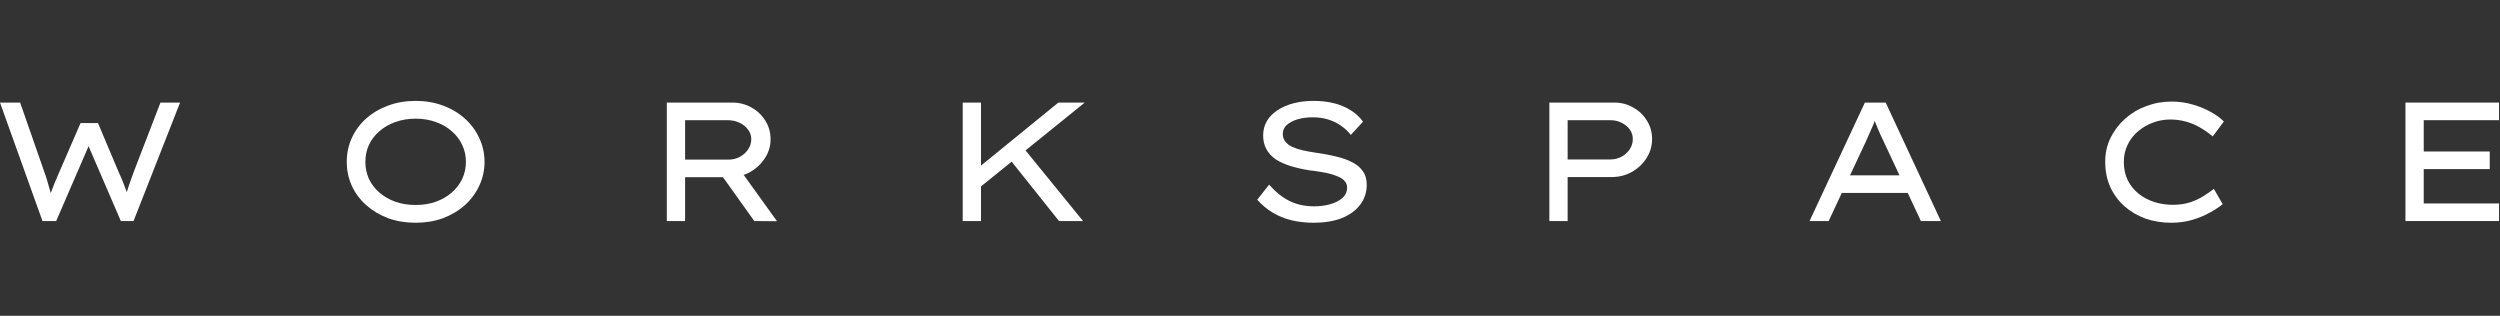 <?xml version="1.0" encoding="UTF-8"?> <svg xmlns="http://www.w3.org/2000/svg" width="950" height="120" viewBox="0 0 950 120" fill="none"><rect x="0" y="0" width="950" height="120" fill="#333333" stroke="none"/><path d="M16.143 84L0 38.98H7.653L16.979 65.735C17.322 66.635 17.643 67.621 17.944 68.693C18.244 69.722 18.544 70.773 18.844 71.845C19.187 72.874 19.487 73.881 19.744 74.867C20.002 75.853 20.259 76.732 20.516 77.504L17.879 77.44C18.351 76.068 18.823 74.696 19.294 73.324C19.809 71.952 20.323 70.623 20.838 69.336C21.395 68.05 21.91 66.85 22.381 65.735L30.613 46.762H37.238L45.213 65.67C45.77 66.828 46.306 68.072 46.821 69.401C47.335 70.73 47.828 72.037 48.3 73.324C48.814 74.567 49.2 75.746 49.458 76.861L47.078 77.311C47.292 76.497 47.485 75.703 47.657 74.932C47.871 74.16 48.086 73.388 48.3 72.616C48.557 71.802 48.814 71.008 49.072 70.237C49.329 69.465 49.608 68.672 49.908 67.857C50.208 67.042 50.508 66.206 50.808 65.349L60.97 38.98H68.43L50.744 84H45.92L33.057 54.158L34.151 54.415L21.352 84H16.143Z" fill="white"></path><path d="M157.945 84.643C154.129 84.643 150.635 84.064 147.462 82.907C144.289 81.706 141.524 80.055 139.166 77.954C136.807 75.853 134.985 73.409 133.699 70.623C132.413 67.793 131.77 64.749 131.77 61.49C131.77 58.231 132.413 55.209 133.699 52.422C134.985 49.592 136.807 47.127 139.166 45.026C141.524 42.925 144.289 41.295 147.462 40.138C150.635 38.937 154.129 38.337 157.945 38.337C161.718 38.337 165.191 38.937 168.364 40.138C171.537 41.295 174.303 42.946 176.661 45.09C179.019 47.191 180.841 49.656 182.127 52.486C183.457 55.273 184.121 58.274 184.121 61.49C184.121 64.706 183.457 67.728 182.127 70.558C180.841 73.345 179.019 75.811 176.661 77.954C174.303 80.055 171.537 81.706 168.364 82.907C165.191 84.064 161.718 84.643 157.945 84.643ZM157.945 77.89C160.732 77.89 163.283 77.483 165.599 76.668C167.957 75.811 169.972 74.653 171.644 73.195C173.359 71.695 174.689 69.958 175.632 67.986C176.575 65.971 177.047 63.805 177.047 61.49C177.047 59.175 176.575 57.031 175.632 55.059C174.689 53.043 173.359 51.307 171.644 49.849C169.972 48.349 167.957 47.191 165.599 46.376C163.283 45.519 160.732 45.09 157.945 45.09C155.158 45.09 152.586 45.519 150.228 46.376C147.912 47.191 145.897 48.349 144.182 49.849C142.467 51.307 141.138 53.043 140.195 55.059C139.294 57.031 138.844 59.175 138.844 61.49C138.844 63.805 139.294 65.971 140.195 67.986C141.138 69.958 142.467 71.695 144.182 73.195C145.897 74.653 147.912 75.811 150.228 76.668C152.586 77.483 155.158 77.89 157.945 77.89Z" fill="white"></path><path d="M253.393 84V38.98H278.283C280.941 38.98 283.363 39.602 285.55 40.845C287.737 42.046 289.495 43.718 290.824 45.862C292.153 47.963 292.818 50.321 292.818 52.936C292.818 55.552 292.089 57.953 290.631 60.139C289.216 62.326 287.329 64.084 284.971 65.413C282.656 66.699 280.083 67.343 277.254 67.343H260.339V84H253.393ZM286.643 84L272.108 63.677L279.44 62.069L295.262 84.064L286.643 84ZM260.339 60.654H276.868C278.411 60.654 279.826 60.311 281.112 59.625C282.442 58.896 283.492 57.953 284.264 56.795C285.078 55.594 285.486 54.287 285.486 52.872C285.486 51.543 285.078 50.342 284.264 49.27C283.449 48.156 282.356 47.277 280.984 46.633C279.612 45.99 278.111 45.669 276.482 45.669H260.339V60.654Z" fill="white"></path><path d="M370.975 72.295L370.91 64.448L402.167 38.98H412.2L370.975 72.295ZM365.83 84V38.98H372.776V84H365.83ZM402.424 84L383.194 59.882L387.632 54.608L411.557 84H402.424Z" fill="white"></path><path d="M499.163 84.643C496.119 84.643 493.289 84.322 490.674 83.678C488.101 83.035 485.743 82.07 483.599 80.784C481.456 79.498 479.505 77.869 477.747 75.896L482.249 70.172C484.864 73.088 487.522 75.189 490.224 76.475C492.925 77.761 495.969 78.405 499.356 78.405C501.457 78.405 503.472 78.147 505.402 77.633C507.331 77.075 508.896 76.282 510.097 75.253C511.297 74.181 511.898 72.852 511.898 71.266C511.898 70.28 511.576 69.444 510.933 68.757C510.333 68.072 509.496 67.514 508.425 67.085C507.396 66.614 506.238 66.228 504.952 65.928C503.708 65.627 502.465 65.392 501.221 65.22C499.978 65.006 498.863 64.856 497.877 64.77C495.133 64.341 492.646 63.784 490.417 63.098C488.23 62.412 486.343 61.554 484.757 60.525C483.213 59.453 482.034 58.167 481.22 56.666C480.405 55.166 479.998 53.451 479.998 51.521C479.998 49.463 480.469 47.62 481.413 45.99C482.399 44.361 483.749 42.989 485.464 41.874C487.222 40.717 489.259 39.838 491.574 39.237C493.89 38.637 496.398 38.337 499.099 38.337C501.972 38.337 504.587 38.637 506.945 39.237C509.346 39.838 511.469 40.738 513.312 41.938C515.199 43.096 516.743 44.532 517.943 46.248L513.312 51.264C512.155 49.806 510.826 48.584 509.325 47.598C507.867 46.612 506.259 45.862 504.501 45.347C502.744 44.833 500.878 44.575 498.906 44.575C496.719 44.575 494.769 44.833 493.054 45.347C491.338 45.862 489.966 46.591 488.937 47.534C487.951 48.434 487.458 49.549 487.458 50.878C487.458 51.95 487.758 52.893 488.359 53.708C488.959 54.523 489.816 55.209 490.931 55.766C492.046 56.281 493.397 56.731 494.983 57.117C496.569 57.46 498.349 57.781 500.321 58.081C502.851 58.424 505.252 58.875 507.524 59.432C509.84 59.947 511.876 60.654 513.634 61.554C515.435 62.412 516.828 63.548 517.814 64.963C518.844 66.335 519.358 68.093 519.358 70.237C519.358 73.109 518.522 75.639 516.85 77.826C515.178 80.013 512.841 81.706 509.84 82.907C506.838 84.064 503.279 84.643 499.163 84.643Z" fill="white"></path><path d="M588.756 84V38.98H613.453C616.068 38.98 618.448 39.602 620.591 40.845C622.778 42.046 624.515 43.696 625.801 45.797C627.13 47.898 627.795 50.235 627.795 52.808C627.795 55.466 627.087 57.888 625.672 60.075C624.3 62.262 622.435 64.02 620.077 65.349C617.762 66.635 615.21 67.278 612.424 67.278H595.702V84H588.756ZM595.702 60.59H611.909C613.453 60.59 614.867 60.247 616.154 59.561C617.483 58.832 618.533 57.888 619.305 56.731C620.077 55.53 620.463 54.222 620.463 52.808C620.463 51.478 620.077 50.278 619.305 49.206C618.533 48.134 617.483 47.277 616.154 46.633C614.867 45.99 613.453 45.669 611.909 45.669H595.702V60.59Z" fill="white"></path><path d="M687.622 84L708.653 38.98H716.564L737.53 84H729.941L715.792 53.772C715.449 53.043 715.084 52.272 714.699 51.457C714.313 50.599 713.927 49.721 713.541 48.82C713.155 47.92 712.791 47.019 712.448 46.119C712.105 45.176 711.783 44.254 711.483 43.353L713.412 43.289C713.069 44.275 712.705 45.24 712.319 46.183C711.976 47.127 711.59 48.048 711.161 48.949C710.775 49.849 710.389 50.728 710.004 51.586C709.618 52.4 709.253 53.215 708.91 54.03L694.89 84H687.622ZM696.819 73.324L699.52 66.635H724.989L726.468 73.324H696.819Z" fill="white"></path><path d="M825.065 84.643C821.55 84.643 818.27 84.107 815.225 83.035C812.181 81.92 809.501 80.334 807.186 78.276C804.914 76.218 803.134 73.774 801.848 70.944C800.605 68.114 799.983 64.963 799.983 61.49C799.983 58.188 800.648 55.166 801.977 52.422C803.349 49.635 805.192 47.212 807.508 45.154C809.823 43.053 812.503 41.445 815.547 40.331C818.591 39.173 821.807 38.594 825.194 38.594C827.938 38.594 830.575 38.959 833.105 39.688C835.677 40.416 837.993 41.36 840.051 42.517C842.152 43.675 843.824 44.897 845.067 46.183L840.822 51.843C839.322 50.557 837.735 49.442 836.063 48.498C834.434 47.512 832.676 46.762 830.789 46.248C828.903 45.69 826.866 45.411 824.68 45.411C822.45 45.411 820.285 45.797 818.184 46.569C816.083 47.341 814.196 48.434 812.524 49.849C810.852 51.221 809.523 52.915 808.537 54.93C807.551 56.902 807.058 59.089 807.058 61.49C807.058 64.148 807.551 66.485 808.537 68.5C809.566 70.515 810.959 72.23 812.717 73.645C814.475 75.017 816.469 76.068 818.698 76.797C820.928 77.483 823.265 77.826 825.709 77.826C828.067 77.826 830.189 77.526 832.076 76.925C833.962 76.325 835.656 75.553 837.157 74.61C838.657 73.667 840.029 72.724 841.273 71.78L844.617 77.569C843.459 78.555 841.873 79.605 839.858 80.72C837.885 81.835 835.634 82.778 833.105 83.55C830.575 84.279 827.895 84.643 825.065 84.643Z" fill="white"></path><path d="M914.07 84V38.98H949.635V45.669H921.016V77.311H949.635V84H914.07ZM917.736 64.255V57.567H946.098V64.255H917.736Z" fill="white"></path></svg> 